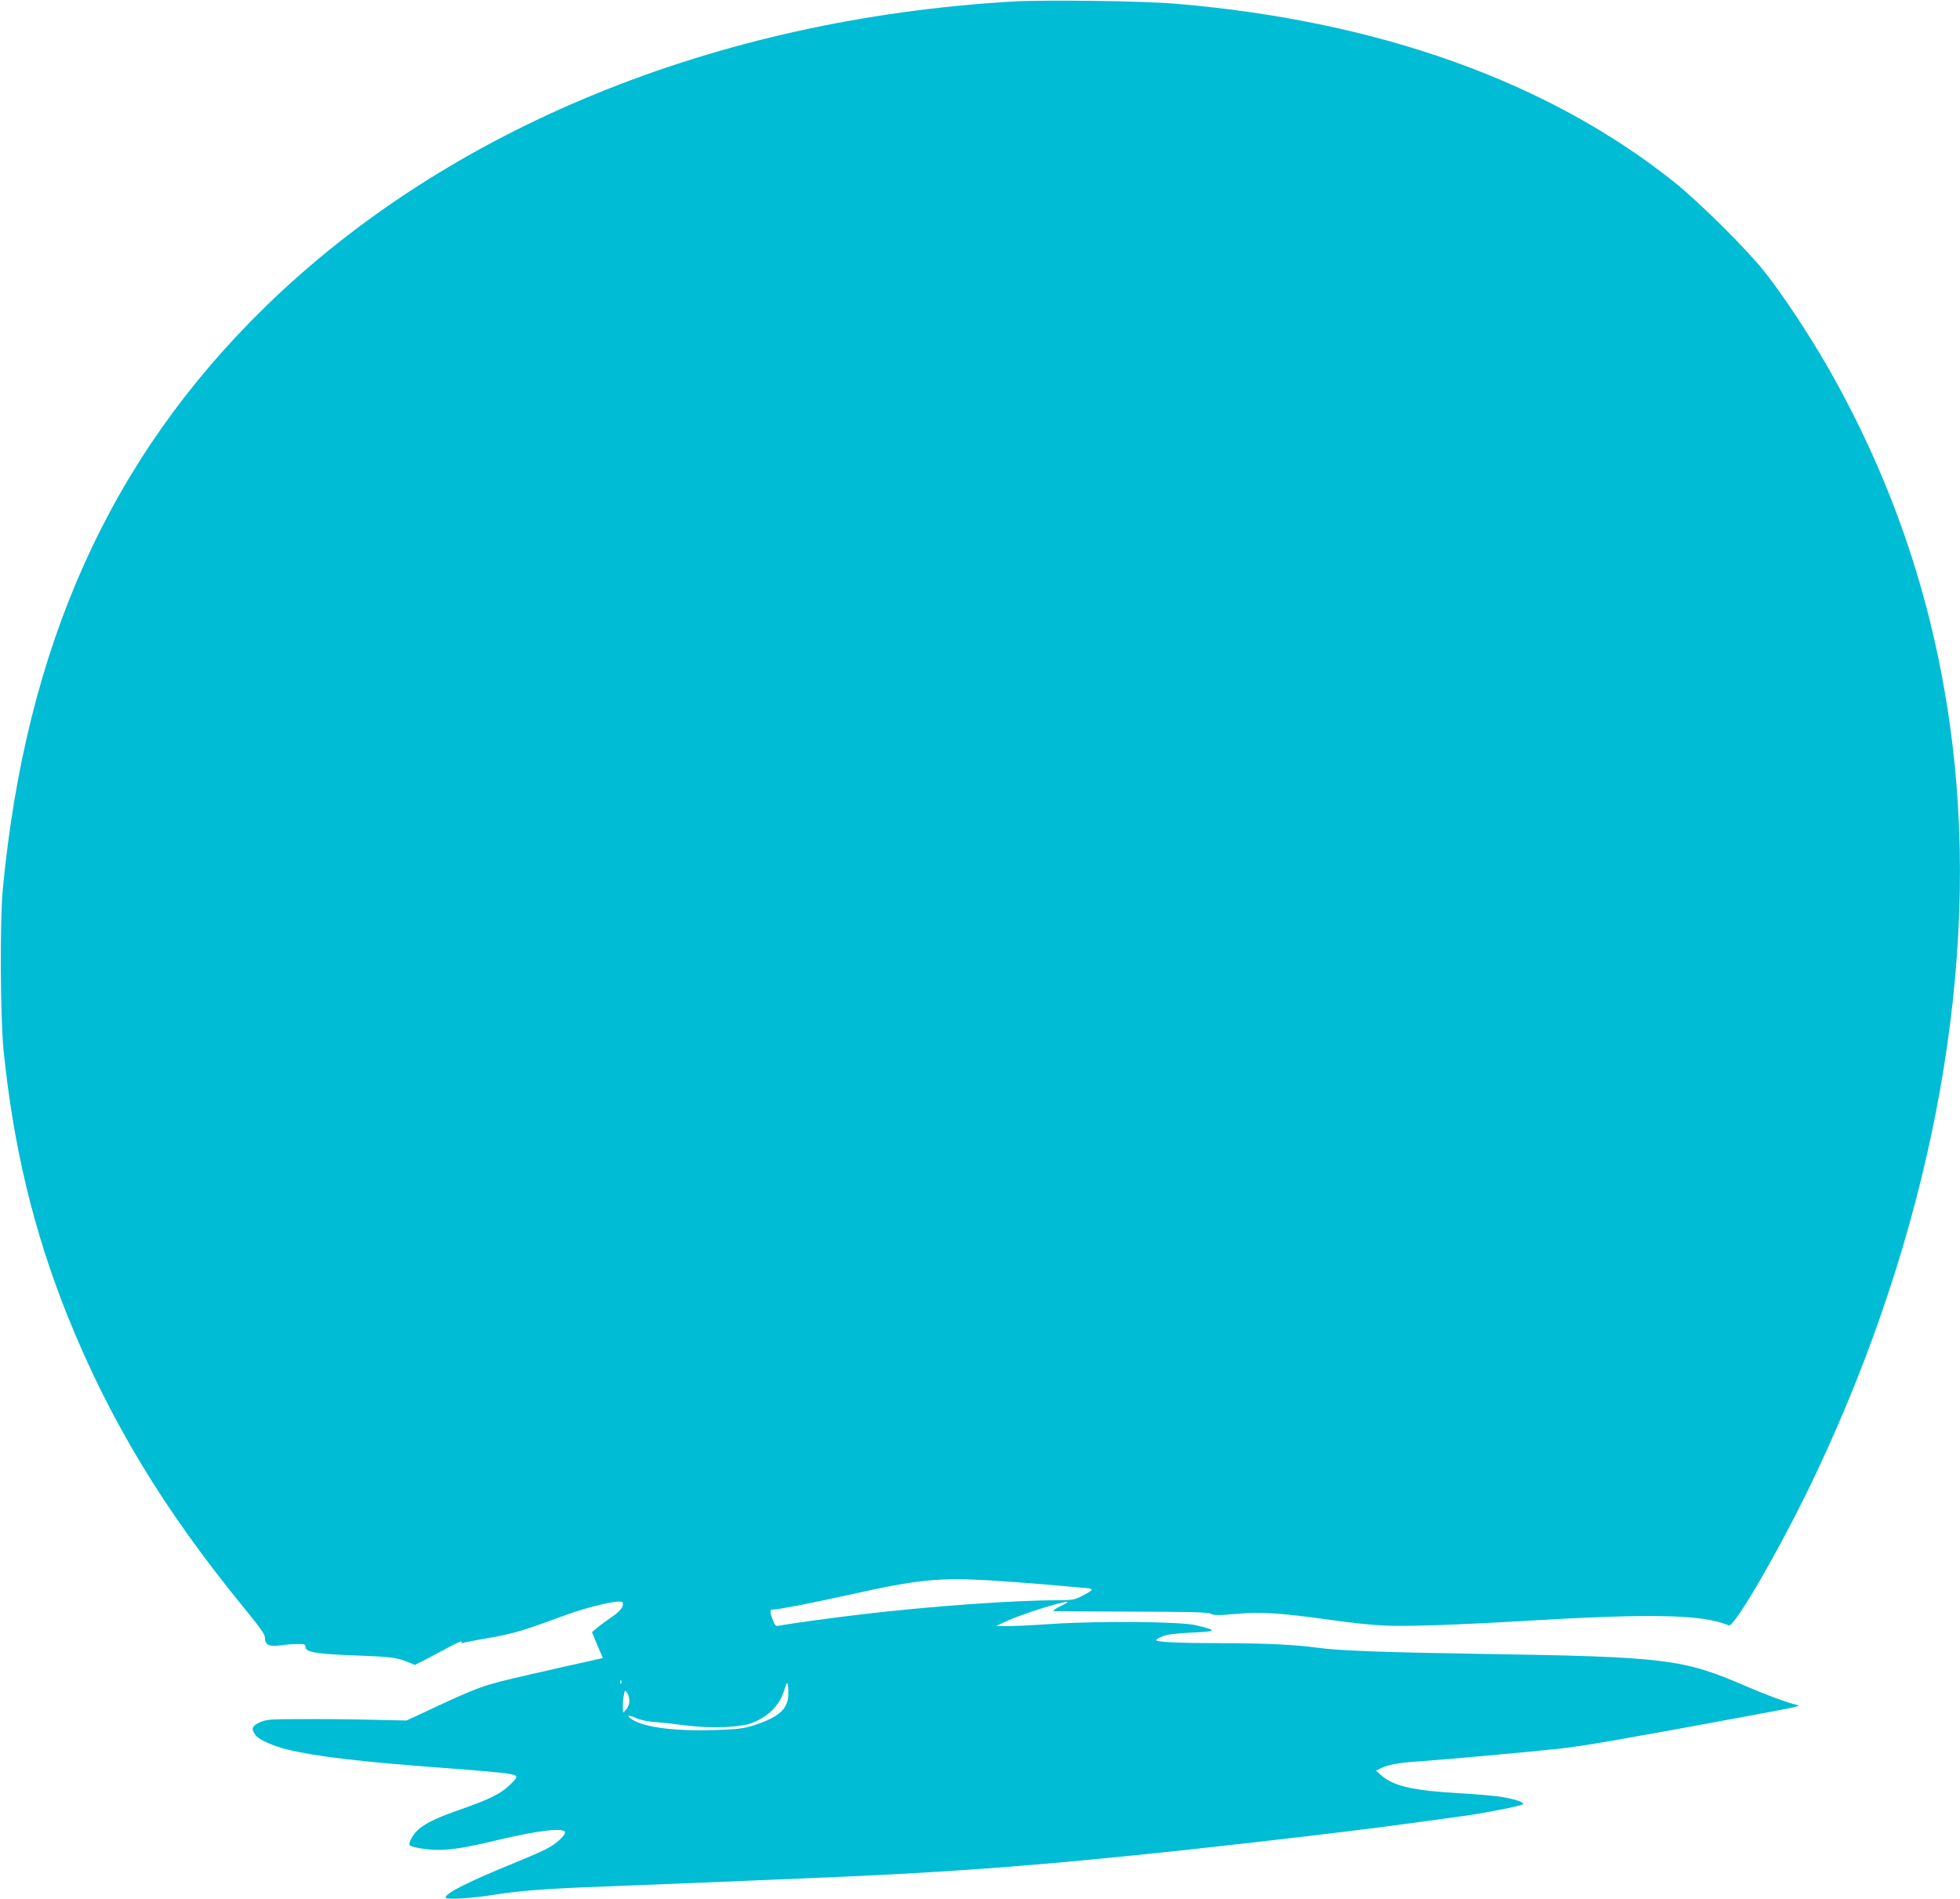 <?xml version="1.0" standalone="no"?>
<!DOCTYPE svg PUBLIC "-//W3C//DTD SVG 20010904//EN"
 "http://www.w3.org/TR/2001/REC-SVG-20010904/DTD/svg10.dtd">
<svg version="1.0" xmlns="http://www.w3.org/2000/svg"
 width="1280pt" height="1240pt" viewBox="0 0 1280 1240"
 preserveAspectRatio="xMidYMid meet">
<g transform="translate(0,1240) scale(0.1,-0.1)"
fill="#00bcd4" stroke="none">
<path d="M6615 12390 c-1940 -113 -3685 -825 -4884 -1995 -1011 -987 -1562
-2209 -1713 -3805 -19 -205 -16 -832 5 -1045 64 -634 196 -1182 417 -1735 273
-680 628 -1268 1154 -1910 98 -120 136 -172 136 -192 0 -48 25 -62 94 -53 34
5 86 9 116 9 48 1 55 -1 55 -19 0 -34 70 -46 325 -55 236 -9 269 -13 348 -45
l42 -17 73 37 c39 21 110 58 156 83 46 25 81 39 76 32 -6 -10 -3 -12 16 -6 13
3 91 18 172 32 149 26 219 47 481 144 171 63 378 109 383 85 6 -28 -14 -54
-70 -93 -34 -23 -78 -55 -96 -71 l-35 -29 35 -85 36 -84 -101 -23 c-56 -12
-229 -51 -386 -87 -304 -70 -314 -73 -685 -247 l-110 -51 -235 5 c-129 3 -334
5 -455 4 -203 0 -224 -2 -268 -21 -53 -24 -59 -45 -27 -85 22 -29 114 -70 205
-92 188 -46 473 -80 1025 -121 190 -14 375 -30 412 -36 79 -13 79 -18 5 -86
-53 -49 -128 -85 -307 -148 -151 -53 -218 -84 -271 -126 -39 -31 -76 -96 -62
-109 15 -14 113 -30 187 -30 88 0 190 17 389 65 265 63 437 83 437 49 0 -20
-50 -67 -105 -99 -23 -14 -118 -56 -211 -94 -310 -126 -464 -203 -464 -232 0
-16 171 -6 330 20 152 24 329 38 685 51 394 15 1076 43 1585 65 863 38 1546
95 2695 226 455 52 791 93 1050 129 83 11 218 30 300 41 139 19 368 64 389 76
17 11 -43 33 -131 48 -48 8 -175 19 -282 25 -299 17 -428 46 -507 114 l-38 33
29 15 c52 26 120 38 277 48 145 10 677 58 893 81 147 16 394 58 1235 214 323
60 348 65 315 72 -57 12 -196 63 -330 121 -416 180 -523 193 -1735 212 -634
10 -926 21 -1065 40 -138 20 -354 30 -626 30 -281 0 -429 7 -429 20 0 4 19 16
43 25 30 12 86 19 192 24 165 8 168 14 25 48 -101 24 -619 29 -932 9 -136 -9
-275 -16 -310 -15 l-63 1 60 28 c94 45 360 130 406 130 8 0 -13 -13 -46 -29
-40 -20 -53 -30 -40 -32 11 -1 241 -2 510 -3 383 -1 495 -4 513 -14 18 -11 48
-11 162 -1 162 15 290 7 625 -40 116 -17 271 -33 345 -36 137 -7 468 4 910 30
839 50 1169 43 1340 -29 38 -15 359 544 573 999 730 1548 1048 3181 902 4625
-95 934 -370 1792 -831 2597 -121 211 -296 475 -410 618 -121 152 -432 460
-594 589 -822 654 -1927 1049 -3245 1161 -214 19 -855 27 -1070 15z m-150
-10310 c94 -6 247 -17 340 -25 94 -8 208 -18 254 -22 94 -7 94 -10 -1 -59 -42
-21 -61 -24 -160 -24 -281 0 -823 -39 -1263 -91 -169 -19 -496 -64 -546 -75
-23 -4 -28 0 -42 38 -22 58 -21 68 6 68 35 0 264 45 507 99 435 97 573 110
905 91z m-2408 -672 c-3 -8 -6 -5 -6 6 -1 11 2 17 5 13 3 -3 4 -12 1 -19z
m1073 -147 c-25 -50 -91 -90 -205 -127 -67 -21 -105 -26 -245 -31 -267 -9
-464 15 -549 67 -46 29 -32 36 23 11 28 -13 76 -23 123 -26 43 -3 133 -13 201
-22 167 -21 355 -14 433 16 107 41 180 115 209 210 21 66 25 66 28 4 2 -47 -2
-72 -18 -102z m-1020 32 c0 -20 -8 -43 -20 -55 l-20 -22 -2 25 c-2 32 1 69 8
99 5 24 6 24 20 6 8 -11 14 -35 14 -53z"/>
</g>
</svg>
